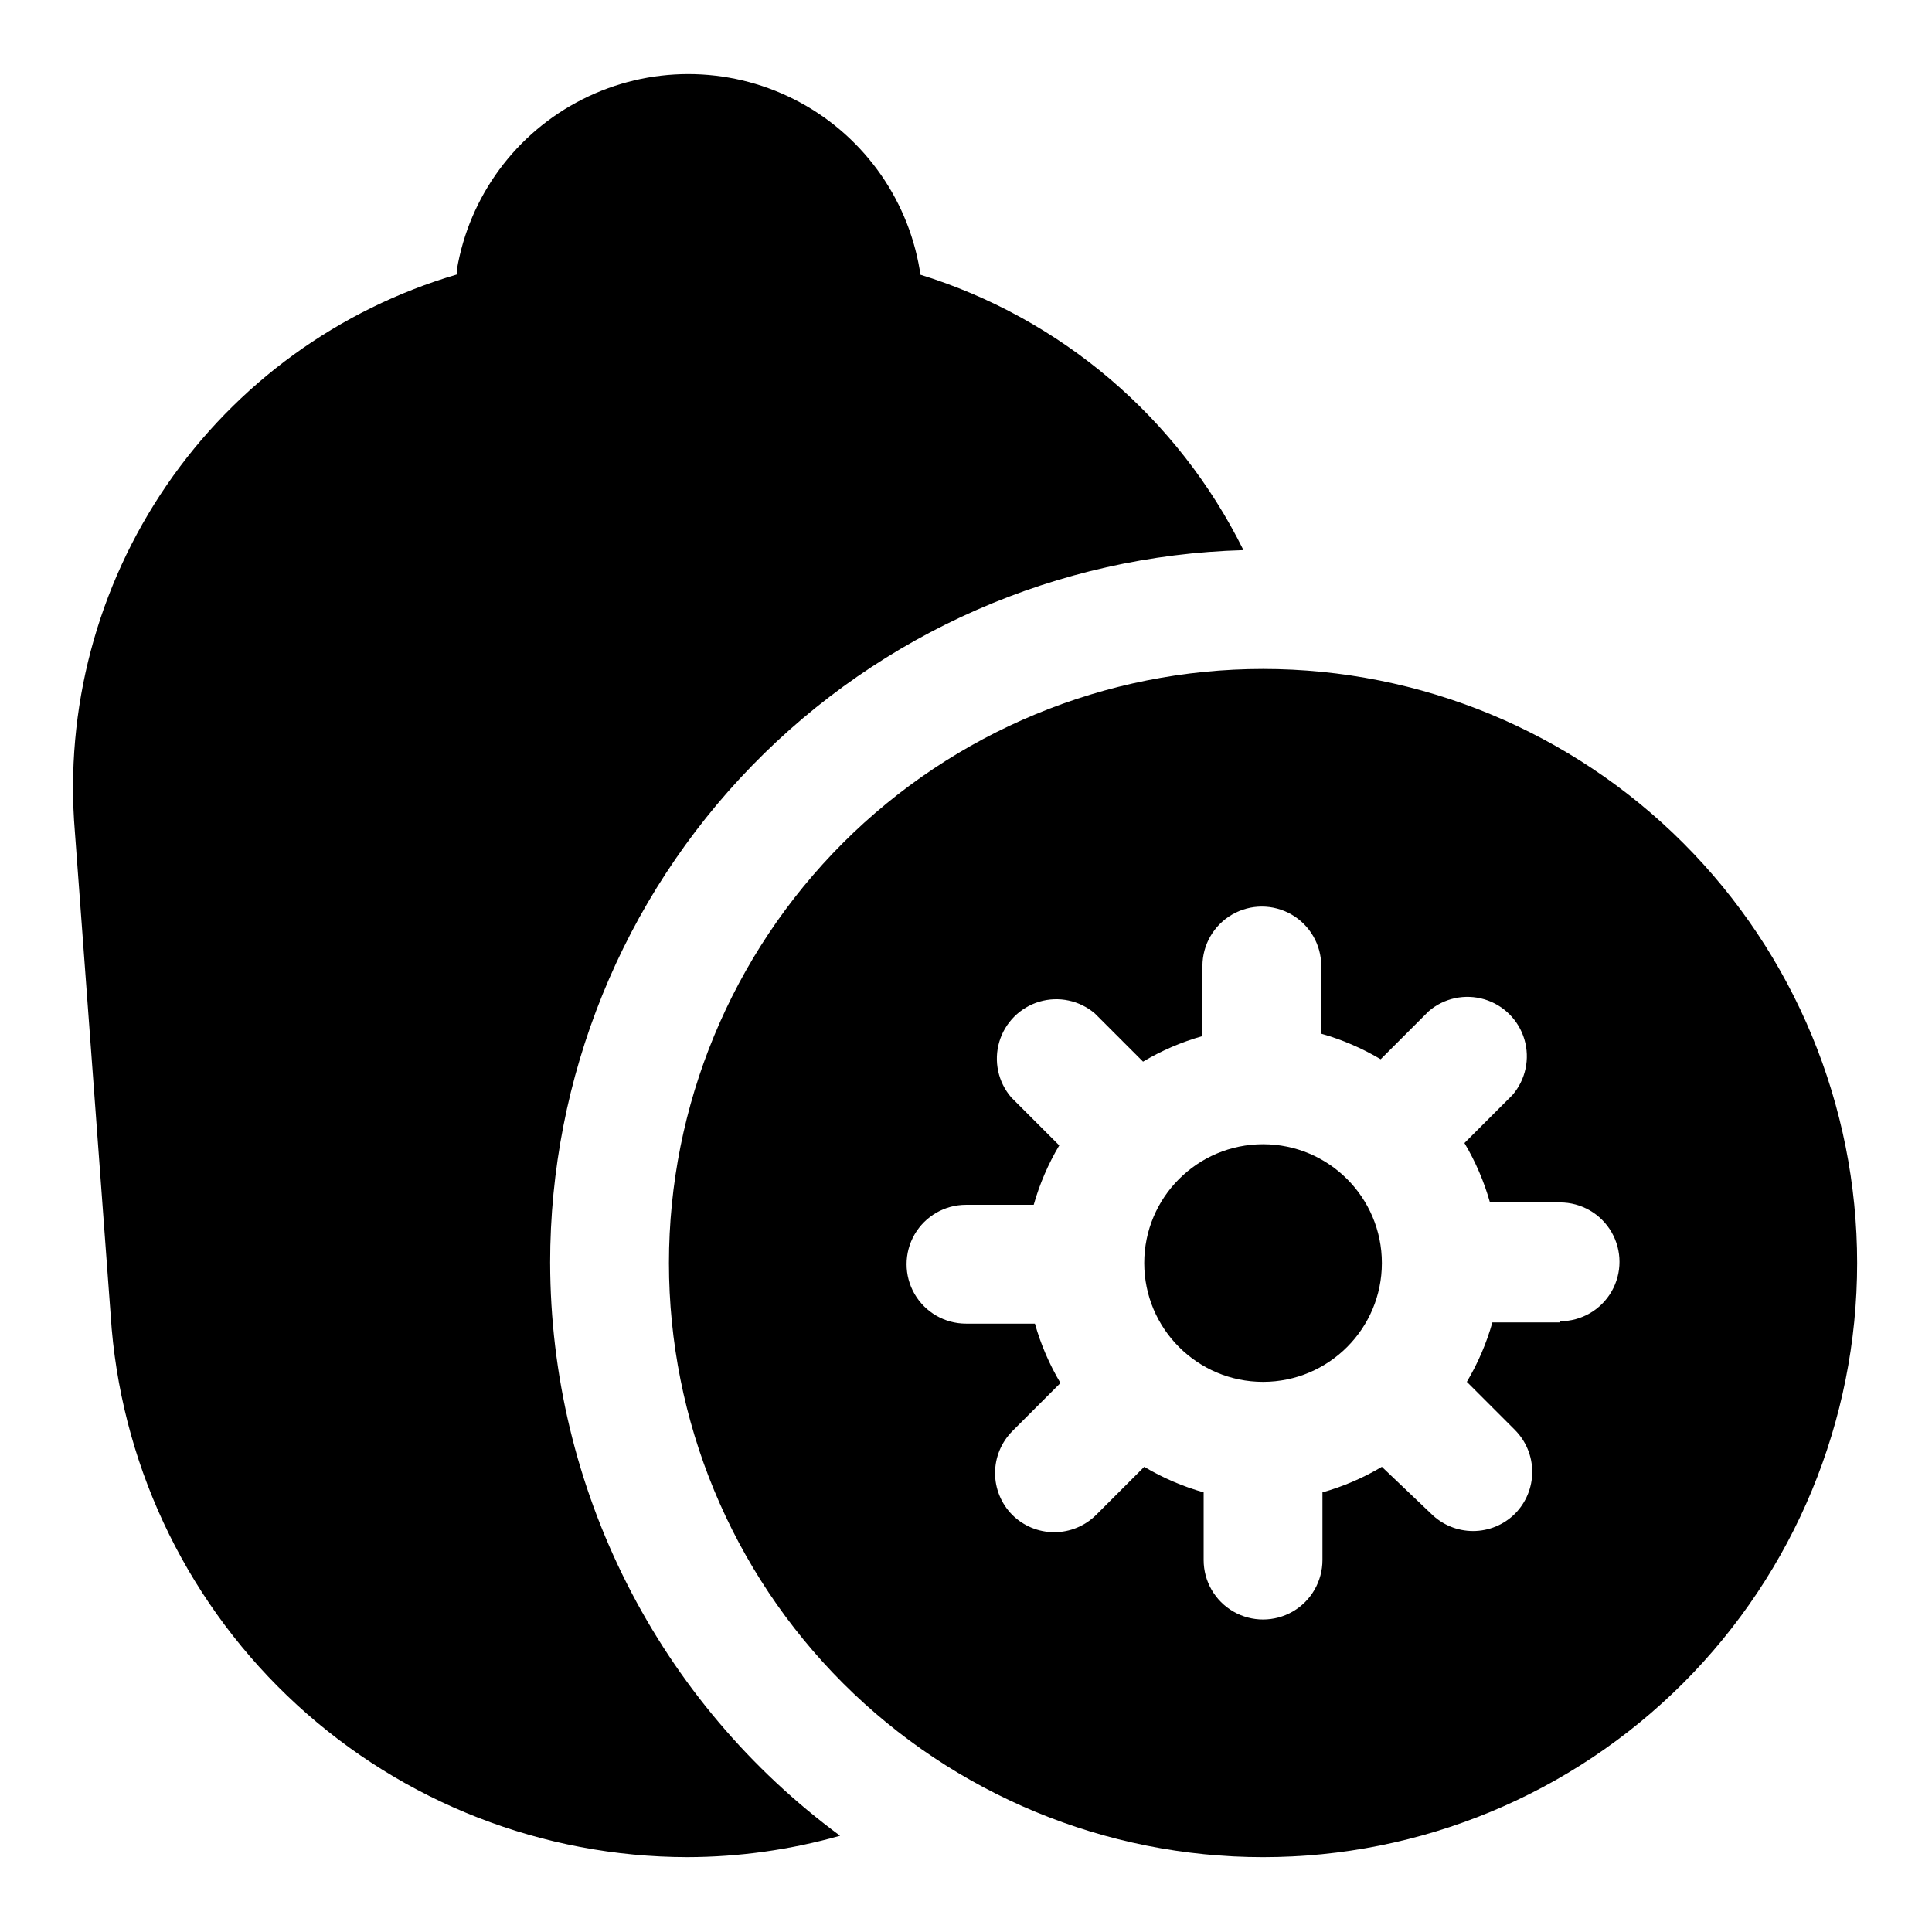 <?xml version="1.0" encoding="UTF-8"?>
<!-- Uploaded to: ICON Repo, www.iconrepo.com, Generator: ICON Repo Mixer Tools -->
<svg fill="#000000" width="800px" height="800px" version="1.1" viewBox="144 144 512 512" xmlns="http://www.w3.org/2000/svg">
 <g>
  <path d="m289.79 478.72c-0.016-49.219 19.172-96.504 53.488-131.79 34.312-35.285 81.043-55.785 130.25-57.141-17.363-35.094-48.391-61.508-85.805-73.051v-1.262c-3.285-19.484-15.637-36.25-33.273-45.16-17.641-8.914-38.461-8.914-56.098 0-17.637 8.91-29.988 25.676-33.277 45.16v1.262c-31.293 9.203-58.453 28.918-76.895 55.824-18.445 26.902-27.039 59.348-24.34 91.855l9.762 131.78c3.344 38.172 20.859 73.711 49.094 99.613 28.238 25.906 65.148 40.301 103.47 40.352 13.684-0.031 27.297-1.938 40.461-5.668-23.781-17.531-43.121-40.391-56.465-66.75-13.344-26.359-20.316-55.48-20.367-85.023z"/>
  <path d="m510.21 478.72c0 17.391-14.098 31.488-31.488 31.488s-31.488-14.098-31.488-31.488 14.098-31.488 31.488-31.488 31.488 14.098 31.488 31.488"/>
  <path d="m478.72 321.28c-41.754 0-81.801 16.59-111.33 46.113-29.523 29.527-46.113 69.574-46.113 111.33s16.59 81.801 46.113 111.33c29.527 29.523 69.574 46.113 111.33 46.113s81.801-16.59 111.33-46.113c29.523-29.527 46.113-69.574 46.113-111.33s-16.59-81.801-46.113-111.33c-29.527-29.523-69.574-46.113-111.33-46.113zm78.719 173.18h-17.945c-1.559 5.523-3.836 10.816-6.769 15.746l12.754 12.754h-0.004c2.934 2.949 4.578 6.938 4.578 11.098s-1.645 8.148-4.578 11.102c-2.949 2.93-6.938 4.578-11.098 4.578s-8.152-1.648-11.102-4.578l-13.066-12.438c-4.93 2.934-10.223 5.211-15.746 6.769v17.945c0 5.625-3 10.824-7.871 13.637s-10.871 2.812-15.742 0-7.871-8.012-7.871-13.637v-17.945c-5.523-1.559-10.816-3.836-15.746-6.769l-12.754 12.754v-0.004c-2.949 2.934-6.938 4.578-11.098 4.578s-8.148-1.645-11.102-4.578c-2.93-2.949-4.578-6.938-4.578-11.098s1.648-8.152 4.578-11.102l12.754-12.754v0.004c-2.934-4.93-5.211-10.223-6.769-15.746h-18.262c-5.625 0-10.824-3-13.637-7.871s-2.812-10.875 0-15.746 8.012-7.871 13.637-7.871h17.949-0.004c1.559-5.519 3.836-10.812 6.769-15.742l-12.754-12.754h0.004c-3.473-4.055-4.652-9.59-3.141-14.707 1.516-5.117 5.516-9.117 10.633-10.633 5.117-1.512 10.652-0.332 14.707 3.141l12.754 12.754h-0.004c4.93-2.938 10.223-5.211 15.746-6.769v-18.578c0-5.625 3-10.824 7.871-13.637s10.875-2.812 15.746 0 7.871 8.012 7.871 13.637v17.949-0.004c5.519 1.559 10.812 3.836 15.742 6.769l12.754-12.754v0.004c4.055-3.473 9.59-4.652 14.707-3.141 5.117 1.516 9.117 5.516 10.633 10.633 1.512 5.117 0.332 10.652-3.141 14.707l-12.754 12.754v-0.004c2.938 4.93 5.211 10.223 6.769 15.746h18.578c5.625 0 10.824 3 13.637 7.871s2.812 10.875 0 15.746-8.012 7.871-13.637 7.871z"/>
 </g>
</svg>